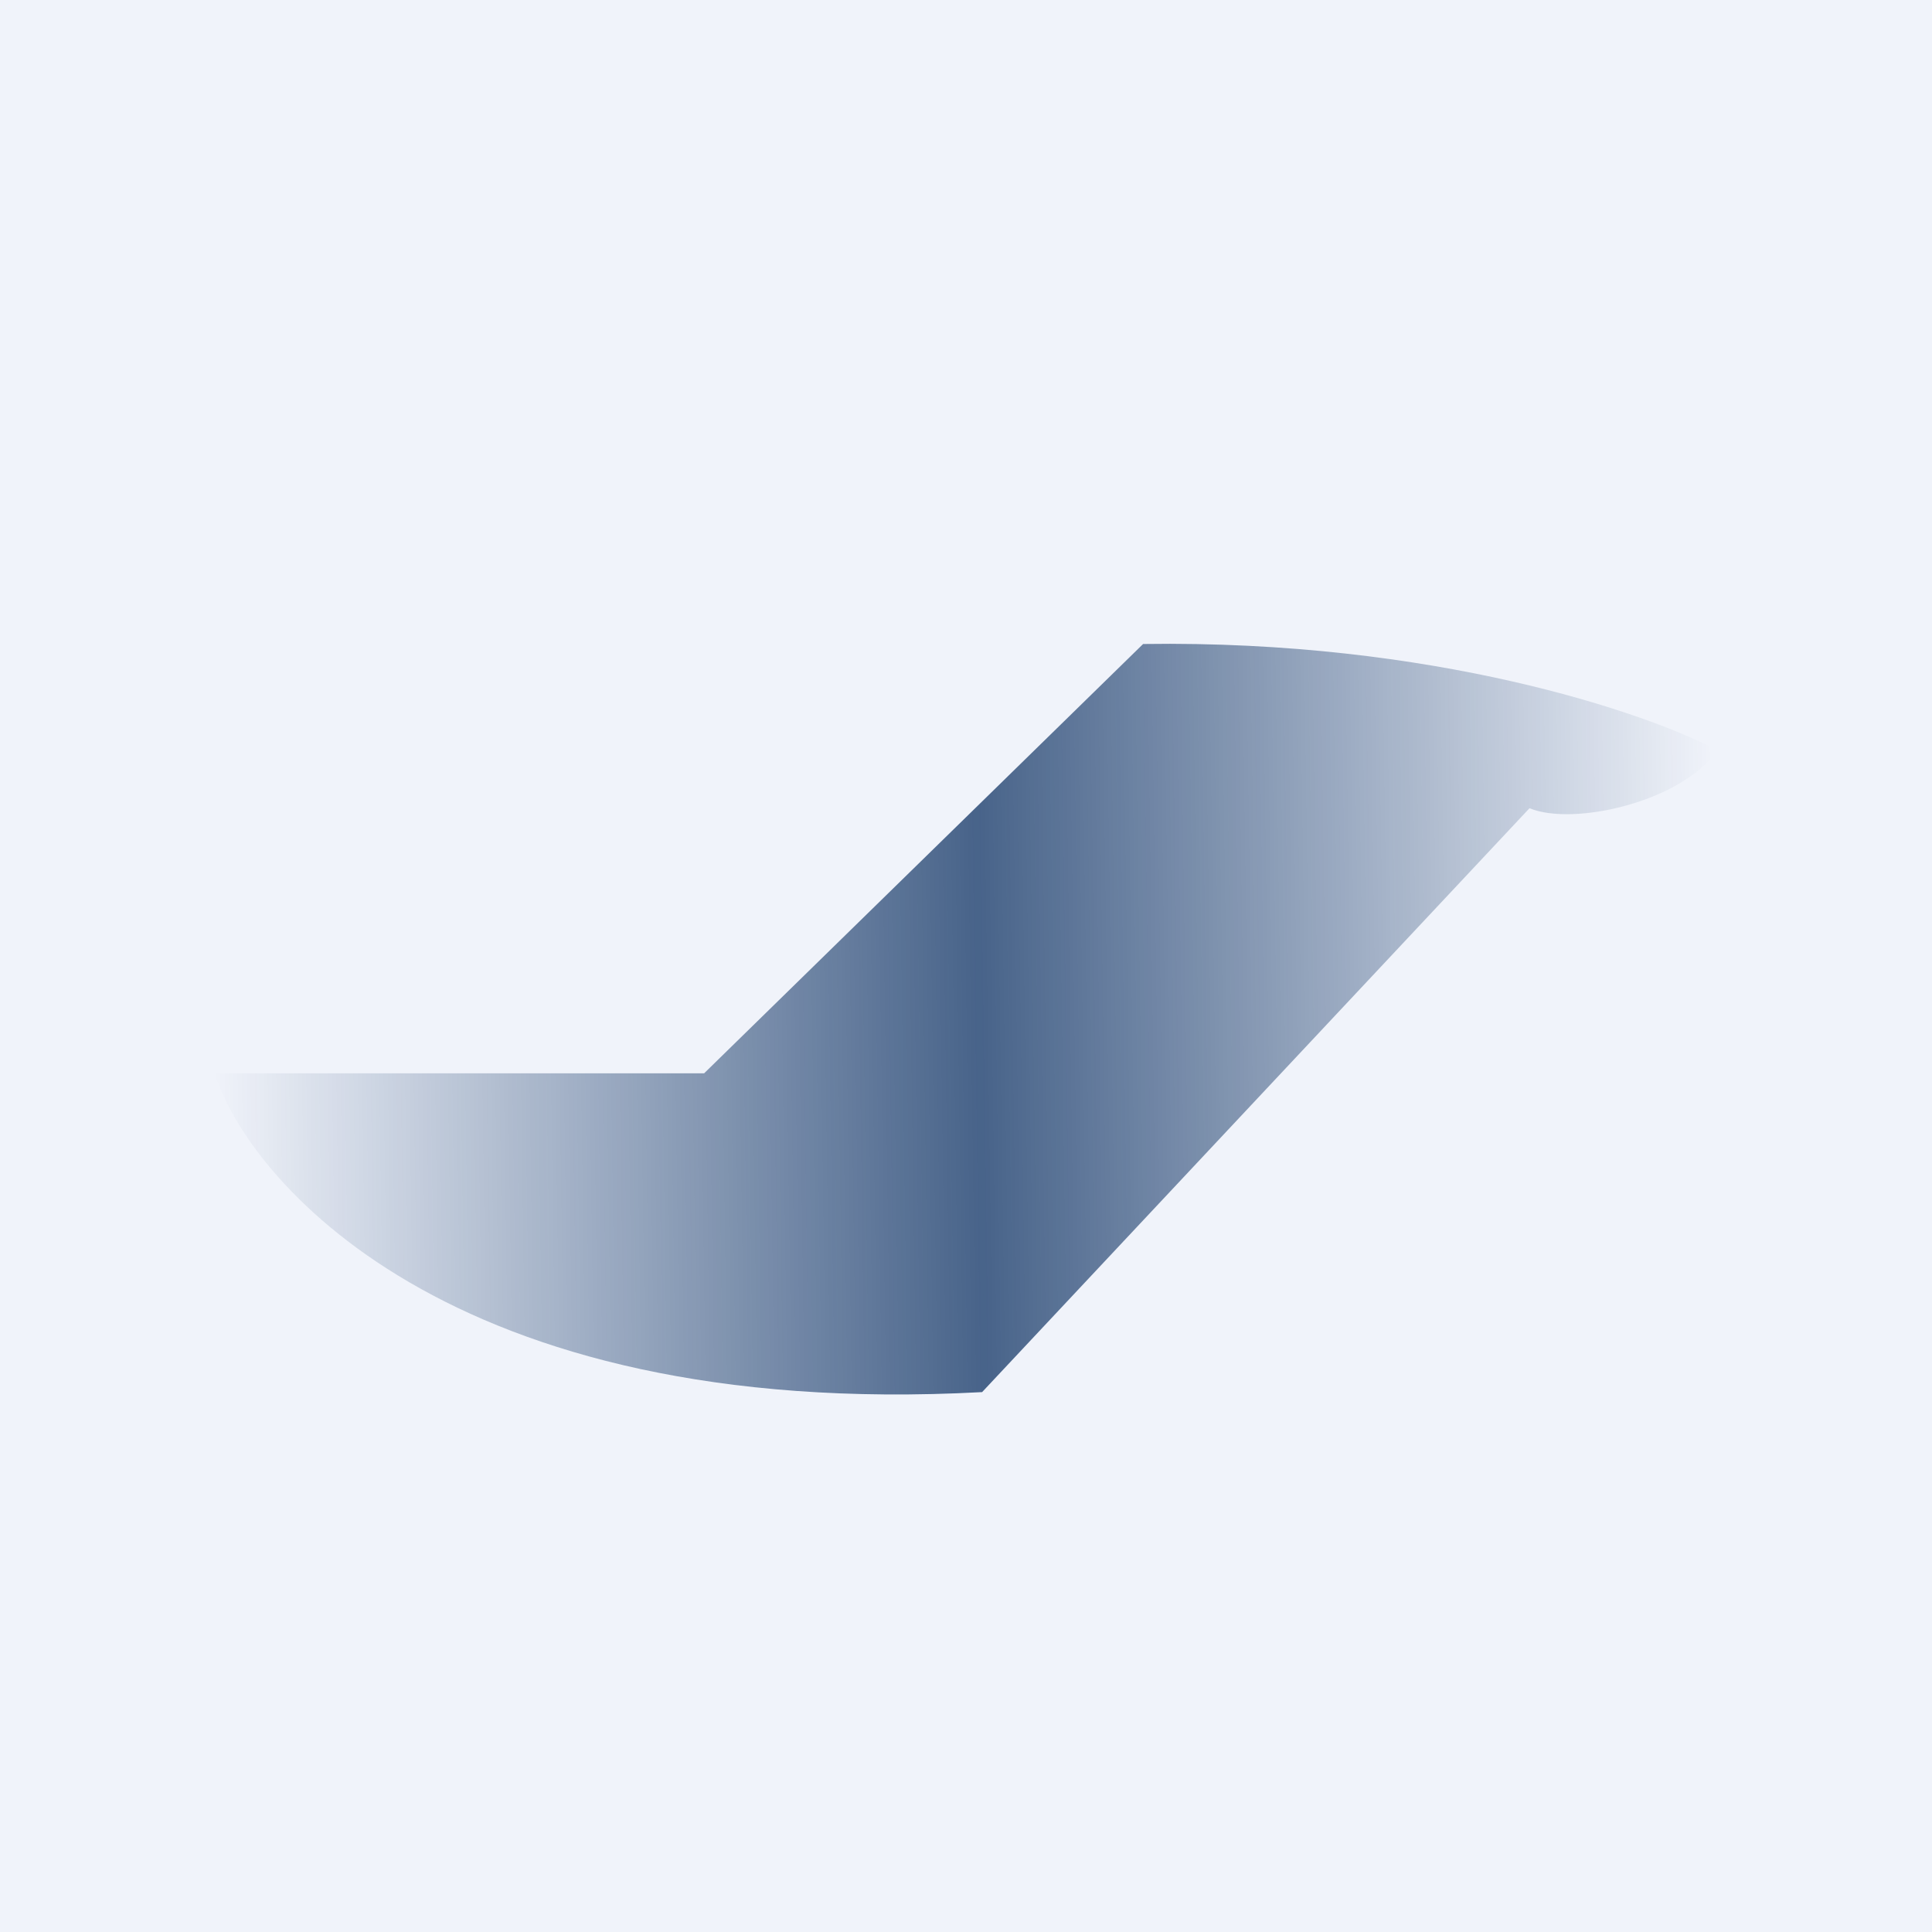 <!-- by TradingView --><svg width="18" height="18" viewBox="0 0 18 18" xmlns="http://www.w3.org/2000/svg"><path fill="#F0F3FA" d="M0 0h18v18H0z"/><path d="M10.65 6c2.7-.04 4.69.64 5.35.99-.33.48-1.34.71-1.75.54l-5.1 5.44C4.15 13.24 2.3 10.96 2 10h4.56l4.09-4Z" fill="url(#azgexuhcu)"/><defs><linearGradient id="azgexuhcu" x1="16" y1="10.42" x2="2" y2="10.62" gradientUnits="userSpaceOnUse"><stop stop-color="#00265A" stop-opacity="0"/><stop offset=".49" stop-color="#00265A" stop-opacity=".7"/><stop offset="1" stop-color="#00265A" stop-opacity="0"/></linearGradient></defs></svg>